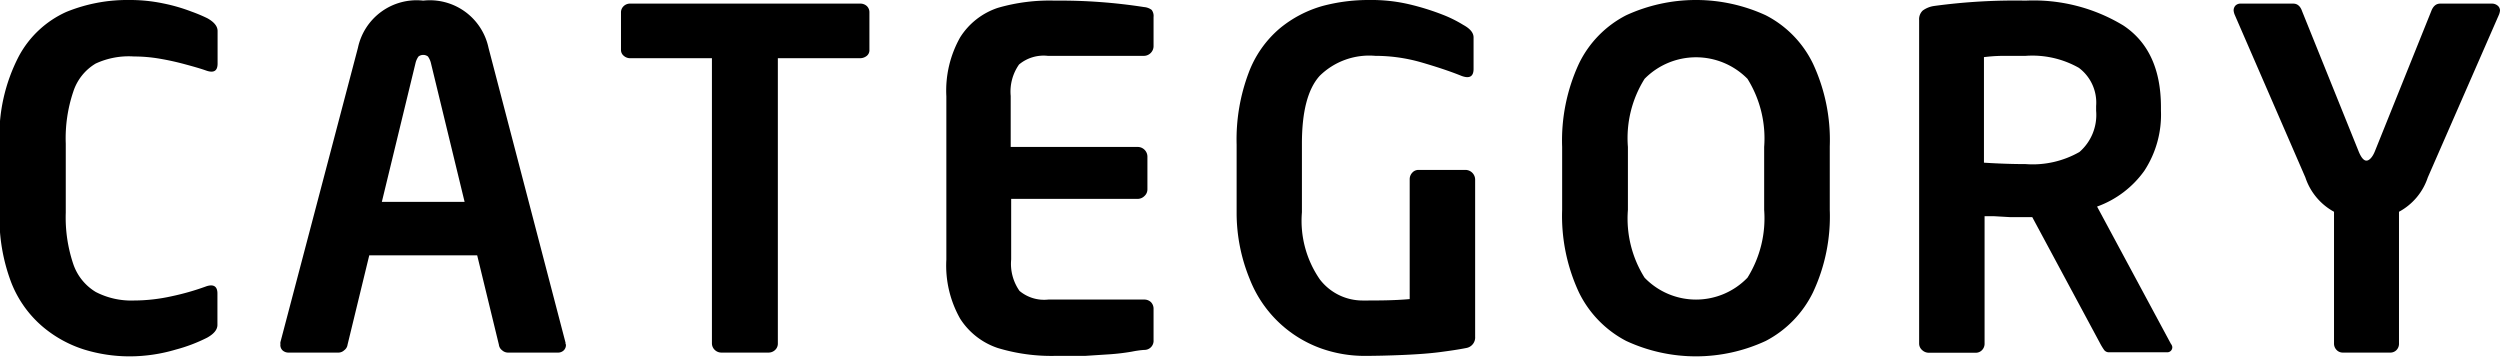 <svg xmlns="http://www.w3.org/2000/svg" width="158.9" height="22.66" viewBox="0 0 158.9 22.66">
  <title>news-cat</title>
  <g id="圖層_2" data-name="圖層 2">
    <g id="圖層_1-2" data-name="圖層 1">
      <g>
        <path d="M9.64,25.61a9.81,9.81,0,0,1-2.88-.43,7.64,7.64,0,0,1-2.64-1.45,7.05,7.05,0,0,1-2-2.8,11.59,11.59,0,0,1-.75-4.45V12.09A11,11,0,0,1,2.61,6.51a6.41,6.41,0,0,1,3-2.79,10.25,10.25,0,0,1,4-.76,10.33,10.33,0,0,1,2.18.22,11.12,11.12,0,0,1,1.79.52,9.88,9.88,0,0,1,1,.42c.43.24.65.51.65.81V7c0,.47-.24.62-.74.44-.34-.12-.79-.25-1.35-.4a16.84,16.84,0,0,0-1.65-.36,9.68,9.68,0,0,0-1.57-.13A5,5,0,0,0,7.48,7,3.24,3.24,0,0,0,6.06,8.78a9.27,9.27,0,0,0-.48,3.31v4.39a9.26,9.26,0,0,0,.48,3.27,3.31,3.31,0,0,0,1.43,1.77,4.9,4.9,0,0,0,2.42.54,11.18,11.18,0,0,0,2.4-.27,16,16,0,0,0,2.17-.62c.5-.18.74,0,.74.44v2c0,.3-.22.57-.65.81a10.2,10.2,0,0,1-2,.76A10.32,10.32,0,0,1,9.64,25.61Z" transform="translate(-1.4 -2.96)"/>
        <path d="M37.37,24.87a.47.47,0,0,1-.15.37.52.52,0,0,1-.38.13H33.67a.56.56,0,0,1-.36-.15.51.51,0,0,1-.2-.35l-1.38-5.68H24.87l-1.38,5.68a.52.52,0,0,1-.21.35.54.54,0,0,1-.35.15H19.76a.56.56,0,0,1-.39-.13.47.47,0,0,1-.15-.37.09.09,0,0,0,0-.06v-.09L24.15,6A3.81,3.81,0,0,1,28.3,3a3.81,3.81,0,0,1,4.15,3l4.89,18.72a.09.09,0,0,1,0,.06Zm-6.44-9.08L28.78,6.93a1.22,1.22,0,0,0-.18-.38.5.5,0,0,0-.6,0,1.22,1.22,0,0,0-.18.38l-2.15,8.86Z" transform="translate(-1.4 -2.96)"/>
        <path d="M56.66,6.12a.46.46,0,0,1-.18.4.68.68,0,0,1-.42.14H50.84V24.78a.55.55,0,0,1-.18.43.6.6,0,0,1-.42.16h-3a.6.6,0,0,1-.41-.17.58.58,0,0,1-.18-.42V6.66H41.46a.61.61,0,0,1-.41-.15.48.48,0,0,1-.18-.39V3.76a.54.54,0,0,1,.16-.4.58.58,0,0,1,.43-.17h14.6a.61.61,0,0,1,.43.15.54.54,0,0,1,.17.42Z" transform="translate(-1.4 -2.96)"/>
        <path d="M74.72,24.57a.58.58,0,0,1-.6.63,6.23,6.23,0,0,0-.78.11,13.74,13.74,0,0,1-1.43.17l-1.55.1c-.4,0-1,0-1.91,0a11.74,11.74,0,0,1-3.63-.5,4.54,4.54,0,0,1-2.39-1.86,6.85,6.85,0,0,1-.88-3.76V9.08a6.89,6.89,0,0,1,.88-3.75,4.51,4.51,0,0,1,2.39-1.87A11.74,11.74,0,0,1,68.45,3a34.59,34.59,0,0,1,5.67.41.92.92,0,0,1,.48.18.64.64,0,0,1,.12.45V5.91a.62.62,0,0,1-.6.6H68a2.44,2.44,0,0,0-1.83.55,3,3,0,0,0-.53,2V12.3h8.09a.62.62,0,0,1,.6.6V15a.57.57,0,0,1-.19.42.61.61,0,0,1-.41.18H65.67v3.85a3,3,0,0,0,.53,2,2.44,2.44,0,0,0,1.83.55h6.09a.61.61,0,0,1,.43.16.6.6,0,0,1,.17.44Z" transform="translate(-1.4 -2.96)"/>
        <path d="M84.15,12.09v4.36a6.55,6.55,0,0,0,1.14,4.27A3.42,3.42,0,0,0,88,22.06c1,0,2,0,3-.09V14.36a.6.6,0,0,1,.16-.42.52.52,0,0,1,.4-.18h3a.62.62,0,0,1,.6.6v10a.68.68,0,0,1-.57.72c-.5.1-1.06.18-1.67.26s-1.39.14-2.32.18-1.76.06-2.52.06a8.24,8.24,0,0,1-2.67-.46,7.63,7.63,0,0,1-4.58-4.43A11.05,11.05,0,0,1,80,16.45v-4.3a12,12,0,0,1,.76-4.55,6.82,6.82,0,0,1,2-2.85,7.46,7.46,0,0,1,2.7-1.41,11.33,11.33,0,0,1,3-.38A10.47,10.47,0,0,1,91,3.24a15.77,15.77,0,0,1,2.06.64,7.92,7.92,0,0,1,1.34.66c.44.24.66.5.66.8v2q0,.72-.75.45c-.74-.3-1.59-.58-2.55-.86a10.55,10.55,0,0,0-2.94-.42,4.49,4.49,0,0,0-3.54,1.27C84.52,8.62,84.15,10.06,84.15,12.09Z" transform="translate(-1.4 -2.96)"/>
        <path d="M117.7,16.3a11.36,11.36,0,0,1-1.07,5.25,6.88,6.88,0,0,1-3,3.08,10.53,10.53,0,0,1-8.87,0,6.88,6.88,0,0,1-3-3.08,11.49,11.49,0,0,1-1.07-5.25v-4A11.61,11.61,0,0,1,101.76,7a6.76,6.76,0,0,1,3-3.07,10.62,10.62,0,0,1,8.87,0,6.76,6.76,0,0,1,3,3.07,11.48,11.48,0,0,1,1.07,5.27Zm-4.17,0v-4a7.16,7.16,0,0,0-1.06-4.33,4.59,4.59,0,0,0-6.54,0,7.09,7.09,0,0,0-1.06,4.33v4a7.06,7.06,0,0,0,1.06,4.31,4.54,4.54,0,0,0,6.54,0A7.13,7.13,0,0,0,113.53,16.3Z" transform="translate(-1.4 -2.96)"/>
        <path d="M139.47,25a.32.32,0,0,1-.36.35h-3.64a.38.38,0,0,1-.32-.13,3.75,3.75,0,0,1-.28-.46l-4.3-8h-.42l-1,0-1.05-.06h-.56v8.09a.58.58,0,0,1-.17.43.54.54,0,0,1-.4.16h-3a.62.62,0,0,1-.4-.17.55.55,0,0,1-.19-.42V4.24a.76.76,0,0,1,.23-.61,1.61,1.61,0,0,1,.72-.29A37.88,37.88,0,0,1,130.15,3a11,11,0,0,1,6.21,1.58q2.38,1.58,2.39,5.16V10a6.5,6.5,0,0,1-1.06,3.82,6.32,6.32,0,0,1-3,2.27l4.69,8.72A.43.43,0,0,1,139.47,25Zm-4.84-15V9.7a2.76,2.76,0,0,0-1.1-2.43,6,6,0,0,0-3.38-.76l-1.34,0c-.68,0-1.12.06-1.31.08v6.71c.95.06,1.84.09,2.65.09a6,6,0,0,0,3.42-.77A3.12,3.12,0,0,0,134.63,10Z" transform="translate(-1.4 -2.96)"/>
        <path d="M160.3,3.64a1,1,0,0,1-.06.24l-4.53,10.36a3.85,3.85,0,0,1-1.83,2.18v8.36a.57.57,0,0,1-.16.43.54.54,0,0,1-.4.16h-3a.54.54,0,0,1-.4-.16.58.58,0,0,1-.17-.43V16.42a3.87,3.87,0,0,1-1.82-2.18l-4.5-10.36a1,1,0,0,1-.06-.24.45.45,0,0,1,.12-.33.46.46,0,0,1,.35-.12h3.32c.26,0,.45.16.56.48l3.59,8.9c.16.4.33.6.5.6s.38-.2.54-.6l3.58-8.9q.18-.48.57-.48h3.28a.56.56,0,0,1,.36.12A.4.4,0,0,1,160.3,3.64Z" transform="translate(-1.4 -2.96)"/>
      </g>
    </g>
  </g>
</svg>
